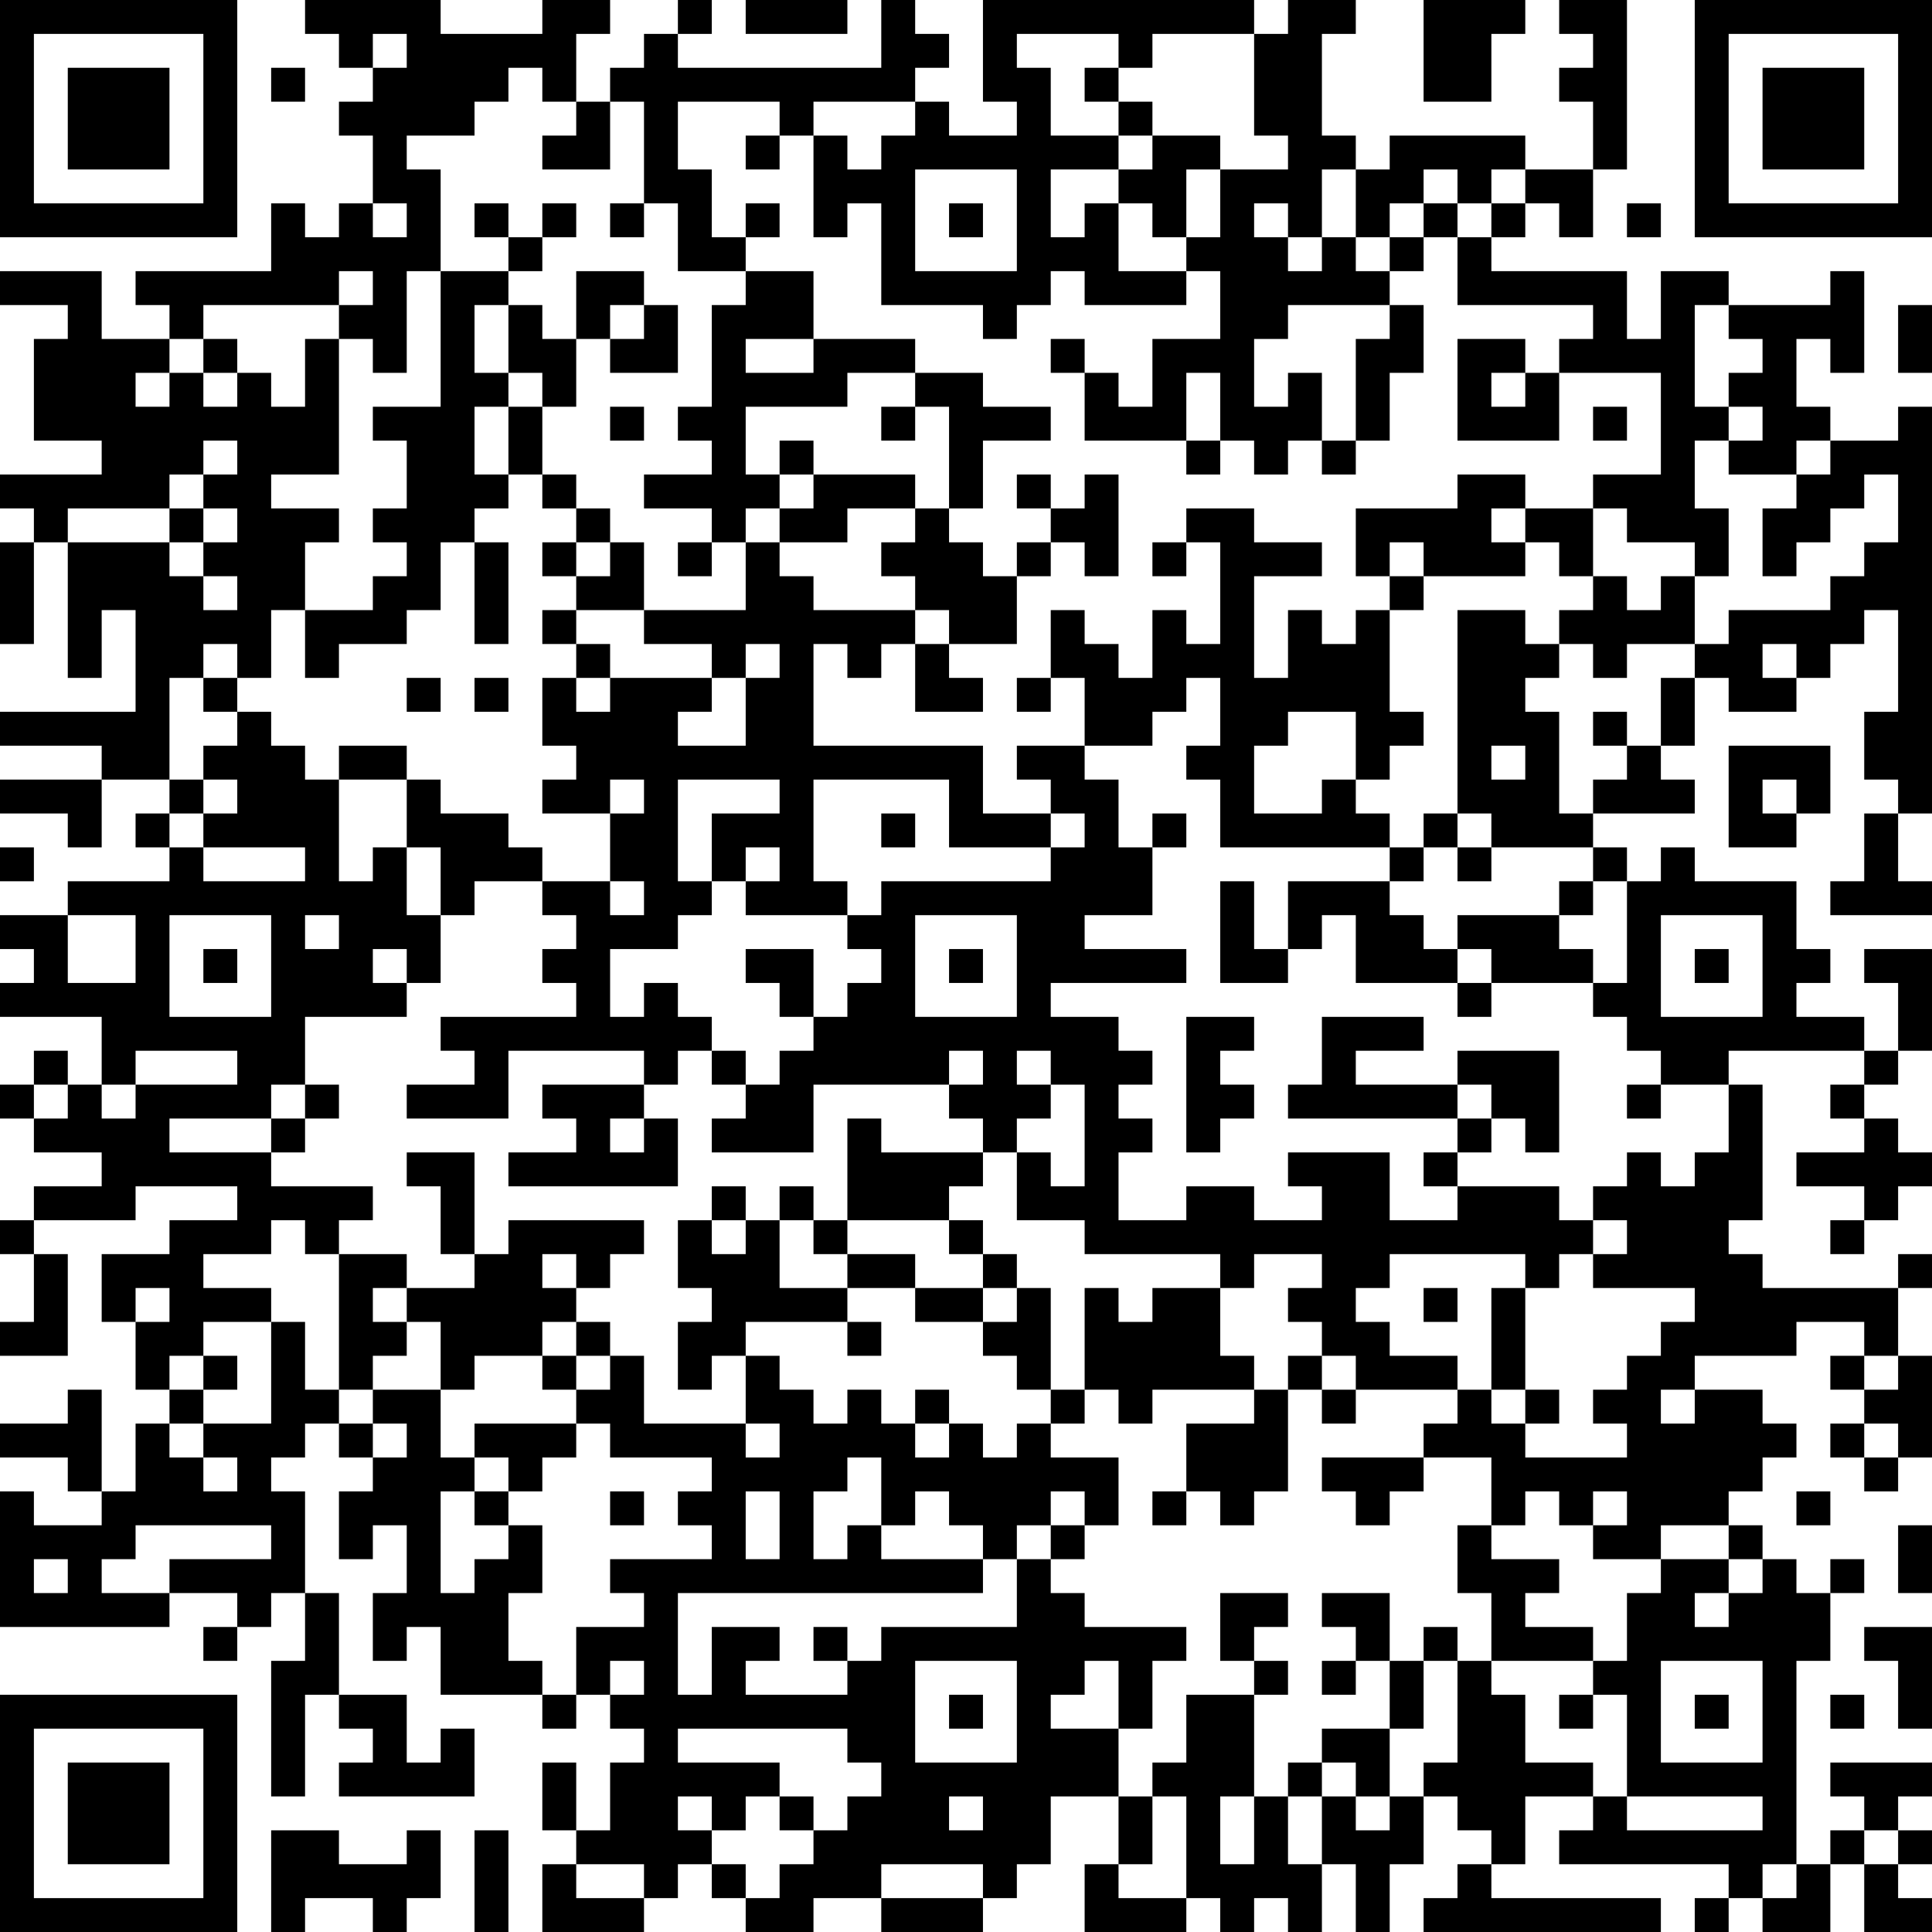 <?xml version="1.0" encoding="UTF-8"?>
<svg xmlns="http://www.w3.org/2000/svg" version="1.1" width="250" height="250" viewBox="0 0 250 250"><rect x="0" y="0" width="250" height="250" fill="#ffffff"/><g transform="scale(4.386)"><g transform="translate(0,0)"><path fill-rule="evenodd" d="M9 0L9 1L10 1L10 2L11 2L11 3L10 3L10 4L11 4L11 6L10 6L10 7L9 7L9 6L8 6L8 8L4 8L4 9L5 9L5 10L3 10L3 8L0 8L0 9L2 9L2 10L1 10L1 13L3 13L3 14L0 14L0 15L1 15L1 16L0 16L0 19L1 19L1 16L2 16L2 20L3 20L3 18L4 18L4 21L0 21L0 22L3 22L3 23L0 23L0 24L2 24L2 25L3 25L3 23L5 23L5 24L4 24L4 25L5 25L5 26L2 26L2 27L0 27L0 28L1 28L1 29L0 29L0 30L3 30L3 32L2 32L2 31L1 31L1 32L0 32L0 33L1 33L1 34L3 34L3 35L1 35L1 36L0 36L0 37L1 37L1 39L0 39L0 40L2 40L2 37L1 37L1 36L4 36L4 35L7 35L7 36L5 36L5 37L3 37L3 39L4 39L4 41L5 41L5 42L4 42L4 44L3 44L3 41L2 41L2 42L0 42L0 43L2 43L2 44L3 44L3 45L1 45L1 44L0 44L0 48L5 48L5 47L7 47L7 48L6 48L6 49L7 49L7 48L8 48L8 47L9 47L9 49L8 49L8 53L9 53L9 50L10 50L10 51L11 51L11 52L10 52L10 53L14 53L14 51L13 51L13 52L12 52L12 50L10 50L10 47L9 47L9 44L8 44L8 43L9 43L9 42L10 42L10 43L11 43L11 44L10 44L10 46L11 46L11 45L12 45L12 47L11 47L11 49L12 49L12 48L13 48L13 50L16 50L16 51L17 51L17 50L18 50L18 51L19 51L19 52L18 52L18 54L17 54L17 52L16 52L16 54L17 54L17 55L16 55L16 57L19 57L19 56L20 56L20 55L21 55L21 56L22 56L22 57L24 57L24 56L26 56L26 57L29 57L29 56L30 56L30 55L31 55L31 53L33 53L33 55L32 55L32 57L35 57L35 56L36 56L36 57L37 57L37 56L38 56L38 57L39 57L39 55L40 55L40 57L41 57L41 55L42 55L42 53L43 53L43 54L44 54L44 55L43 55L43 56L42 56L42 57L49 57L49 56L44 56L44 55L45 55L45 53L47 53L47 54L46 54L46 55L51 55L51 56L50 56L50 57L51 57L51 56L52 56L52 57L54 57L54 55L55 55L55 57L57 57L57 56L56 56L56 55L57 55L57 54L56 54L56 53L57 53L57 52L54 52L54 53L55 53L55 54L54 54L54 55L53 55L53 49L54 49L54 47L55 47L55 46L54 46L54 47L53 47L53 46L52 46L52 45L51 45L51 44L52 44L52 43L53 43L53 42L52 42L52 41L50 41L50 40L53 40L53 39L55 39L55 40L54 40L54 41L55 41L55 42L54 42L54 43L55 43L55 44L56 44L56 43L57 43L57 40L56 40L56 38L57 38L57 37L56 37L56 38L52 38L52 37L51 37L51 36L52 36L52 32L51 32L51 31L55 31L55 32L54 32L54 33L55 33L55 34L53 34L53 35L55 35L55 36L54 36L54 37L55 37L55 36L56 36L56 35L57 35L57 34L56 34L56 33L55 33L55 32L56 32L56 31L57 31L57 28L55 28L55 29L56 29L56 31L55 31L55 30L53 30L53 29L54 29L54 28L53 28L53 26L50 26L50 25L49 25L49 26L48 26L48 25L47 25L47 24L50 24L50 23L49 23L49 22L50 22L50 20L51 20L51 21L53 21L53 20L54 20L54 19L55 19L55 18L56 18L56 21L55 21L55 23L56 23L56 24L55 24L55 26L54 26L54 27L57 27L57 26L56 26L56 24L57 24L57 12L56 12L56 13L54 13L54 12L53 12L53 10L54 10L54 11L55 11L55 8L54 8L54 9L51 9L51 8L49 8L49 10L48 10L48 8L44 8L44 7L45 7L45 6L46 6L46 7L47 7L47 5L48 5L48 0L46 0L46 1L47 1L47 2L46 2L46 3L47 3L47 5L45 5L45 4L41 4L41 5L40 5L40 4L39 4L39 1L40 1L40 0L38 0L38 1L37 1L37 0L29 0L29 3L30 3L30 4L28 4L28 3L27 3L27 2L28 2L28 1L27 1L27 0L26 0L26 2L20 2L20 1L21 1L21 0L20 0L20 1L19 1L19 2L18 2L18 3L17 3L17 1L18 1L18 0L16 0L16 1L13 1L13 0ZM22 0L22 1L25 1L25 0ZM42 0L42 3L44 3L44 1L45 1L45 0ZM11 1L11 2L12 2L12 1ZM30 1L30 2L31 2L31 4L33 4L33 5L31 5L31 7L32 7L32 6L33 6L33 8L35 8L35 9L32 9L32 8L31 8L31 9L30 9L30 10L29 10L29 9L26 9L26 6L25 6L25 7L24 7L24 4L25 4L25 5L26 5L26 4L27 4L27 3L24 3L24 4L23 4L23 3L20 3L20 5L21 5L21 7L22 7L22 8L20 8L20 6L19 6L19 3L18 3L18 5L16 5L16 4L17 4L17 3L16 3L16 2L15 2L15 3L14 3L14 4L12 4L12 5L13 5L13 8L12 8L12 11L11 11L11 10L10 10L10 9L11 9L11 8L10 8L10 9L6 9L6 10L5 10L5 11L4 11L4 12L5 12L5 11L6 11L6 12L7 12L7 11L8 11L8 12L9 12L9 10L10 10L10 14L8 14L8 15L10 15L10 16L9 16L9 18L8 18L8 20L7 20L7 19L6 19L6 20L5 20L5 23L6 23L6 24L5 24L5 25L6 25L6 26L9 26L9 25L6 25L6 24L7 24L7 23L6 23L6 22L7 22L7 21L8 21L8 22L9 22L9 23L10 23L10 26L11 26L11 25L12 25L12 27L13 27L13 29L12 29L12 28L11 28L11 29L12 29L12 30L9 30L9 32L8 32L8 33L5 33L5 34L8 34L8 35L11 35L11 36L10 36L10 37L9 37L9 36L8 36L8 37L6 37L6 38L8 38L8 39L6 39L6 40L5 40L5 41L6 41L6 42L5 42L5 43L6 43L6 44L7 44L7 43L6 43L6 42L8 42L8 39L9 39L9 41L10 41L10 42L11 42L11 43L12 43L12 42L11 42L11 41L13 41L13 43L14 43L14 44L13 44L13 47L14 47L14 46L15 46L15 45L16 45L16 47L15 47L15 49L16 49L16 50L17 50L17 48L19 48L19 47L18 47L18 46L21 46L21 45L20 45L20 44L21 44L21 43L18 43L18 42L17 42L17 41L18 41L18 40L19 40L19 42L22 42L22 43L23 43L23 42L22 42L22 40L23 40L23 41L24 41L24 42L25 42L25 41L26 41L26 42L27 42L27 43L28 43L28 42L29 42L29 43L30 43L30 42L31 42L31 43L33 43L33 45L32 45L32 44L31 44L31 45L30 45L30 46L29 46L29 45L28 45L28 44L27 44L27 45L26 45L26 43L25 43L25 44L24 44L24 46L25 46L25 45L26 45L26 46L29 46L29 47L20 47L20 50L21 50L21 48L23 48L23 49L22 49L22 50L25 50L25 49L26 49L26 48L30 48L30 46L31 46L31 47L32 47L32 48L35 48L35 49L34 49L34 51L33 51L33 49L32 49L32 50L31 50L31 51L33 51L33 53L34 53L34 55L33 55L33 56L35 56L35 53L34 53L34 52L35 52L35 50L37 50L37 53L36 53L36 55L37 55L37 53L38 53L38 55L39 55L39 53L40 53L40 54L41 54L41 53L42 53L42 52L43 52L43 49L44 49L44 50L45 50L45 52L47 52L47 53L48 53L48 54L52 54L52 53L48 53L48 50L47 50L47 49L48 49L48 47L49 47L49 46L51 46L51 47L50 47L50 48L51 48L51 47L52 47L52 46L51 46L51 45L49 45L49 46L47 46L47 45L48 45L48 44L47 44L47 45L46 45L46 44L45 44L45 45L44 45L44 43L42 43L42 42L43 42L43 41L44 41L44 42L45 42L45 43L48 43L48 42L47 42L47 41L48 41L48 40L49 40L49 39L50 39L50 38L47 38L47 37L48 37L48 36L47 36L47 35L48 35L48 34L49 34L49 35L50 35L50 34L51 34L51 32L49 32L49 31L48 31L48 30L47 30L47 29L48 29L48 26L47 26L47 25L44 25L44 24L43 24L43 18L45 18L45 19L46 19L46 20L45 20L45 21L46 21L46 24L47 24L47 23L48 23L48 22L49 22L49 20L50 20L50 19L51 19L51 18L54 18L54 17L55 17L55 16L56 16L56 14L55 14L55 15L54 15L54 16L53 16L53 17L52 17L52 15L53 15L53 14L54 14L54 13L53 13L53 14L51 14L51 13L52 13L52 12L51 12L51 11L52 11L52 10L51 10L51 9L50 9L50 12L51 12L51 13L50 13L50 15L51 15L51 17L50 17L50 16L48 16L48 15L47 15L47 14L49 14L49 11L46 11L46 10L47 10L47 9L43 9L43 7L44 7L44 6L45 6L45 5L44 5L44 6L43 6L43 5L42 5L42 6L41 6L41 7L40 7L40 5L39 5L39 7L38 7L38 6L37 6L37 7L38 7L38 8L39 8L39 7L40 7L40 8L41 8L41 9L38 9L38 10L37 10L37 12L38 12L38 11L39 11L39 13L38 13L38 14L37 14L37 13L36 13L36 11L35 11L35 13L32 13L32 11L33 11L33 12L34 12L34 10L36 10L36 8L35 8L35 7L36 7L36 5L38 5L38 4L37 4L37 1L34 1L34 2L33 2L33 1ZM8 2L8 3L9 3L9 2ZM32 2L32 3L33 3L33 4L34 4L34 5L33 5L33 6L34 6L34 7L35 7L35 5L36 5L36 4L34 4L34 3L33 3L33 2ZM22 4L22 5L23 5L23 4ZM27 5L27 8L30 8L30 5ZM11 6L11 7L12 7L12 6ZM14 6L14 7L15 7L15 8L13 8L13 12L11 12L11 13L12 13L12 15L11 15L11 16L12 16L12 17L11 17L11 18L9 18L9 20L10 20L10 19L12 19L12 18L13 18L13 16L14 16L14 19L15 19L15 16L14 16L14 15L15 15L15 14L16 14L16 15L17 15L17 16L16 16L16 17L17 17L17 18L16 18L16 19L17 19L17 20L16 20L16 22L17 22L17 23L16 23L16 24L18 24L18 26L16 26L16 25L15 25L15 24L13 24L13 23L12 23L12 22L10 22L10 23L12 23L12 25L13 25L13 27L14 27L14 26L16 26L16 27L17 27L17 28L16 28L16 29L17 29L17 30L13 30L13 31L14 31L14 32L12 32L12 33L15 33L15 31L19 31L19 32L16 32L16 33L17 33L17 34L15 34L15 35L20 35L20 33L19 33L19 32L20 32L20 31L21 31L21 32L22 32L22 33L21 33L21 34L24 34L24 32L28 32L28 33L29 33L29 34L26 34L26 33L25 33L25 36L24 36L24 35L23 35L23 36L22 36L22 35L21 35L21 36L20 36L20 38L21 38L21 39L20 39L20 41L21 41L21 40L22 40L22 39L25 39L25 40L26 40L26 39L25 39L25 38L27 38L27 39L29 39L29 40L30 40L30 41L31 41L31 42L32 42L32 41L33 41L33 42L34 42L34 41L37 41L37 42L35 42L35 44L34 44L34 45L35 45L35 44L36 44L36 45L37 45L37 44L38 44L38 41L39 41L39 42L40 42L40 41L43 41L43 40L41 40L41 39L40 39L40 38L41 38L41 37L45 37L45 38L44 38L44 41L45 41L45 42L46 42L46 41L45 41L45 38L46 38L46 37L47 37L47 36L46 36L46 35L43 35L43 34L44 34L44 33L45 33L45 34L46 34L46 31L43 31L43 32L40 32L40 31L42 31L42 30L39 30L39 32L38 32L38 33L43 33L43 34L42 34L42 35L43 35L43 36L41 36L41 34L38 34L38 35L39 35L39 36L37 36L37 35L35 35L35 36L33 36L33 34L34 34L34 33L33 33L33 32L34 32L34 31L33 31L33 30L31 30L31 29L35 29L35 28L32 28L32 27L34 27L34 25L35 25L35 24L34 24L34 25L33 25L33 23L32 23L32 22L34 22L34 21L35 21L35 20L36 20L36 22L35 22L35 23L36 23L36 25L41 25L41 26L38 26L38 28L37 28L37 26L36 26L36 29L38 29L38 28L39 28L39 27L40 27L40 29L43 29L43 30L44 30L44 29L47 29L47 28L46 28L46 27L47 27L47 26L46 26L46 27L43 27L43 28L42 28L42 27L41 27L41 26L42 26L42 25L43 25L43 26L44 26L44 25L43 25L43 24L42 24L42 25L41 25L41 24L40 24L40 23L41 23L41 22L42 22L42 21L41 21L41 18L42 18L42 17L45 17L45 16L46 16L46 17L47 17L47 18L46 18L46 19L47 19L47 20L48 20L48 19L50 19L50 17L49 17L49 18L48 18L48 17L47 17L47 15L45 15L45 14L43 14L43 15L40 15L40 17L41 17L41 18L40 18L40 19L39 19L39 18L38 18L38 20L37 20L37 17L39 17L39 16L37 16L37 15L35 15L35 16L34 16L34 17L35 17L35 16L36 16L36 19L35 19L35 18L34 18L34 20L33 20L33 19L32 19L32 18L31 18L31 20L30 20L30 21L31 21L31 20L32 20L32 22L30 22L30 23L31 23L31 24L29 24L29 22L24 22L24 19L25 19L25 20L26 20L26 19L27 19L27 21L29 21L29 20L28 20L28 19L30 19L30 17L31 17L31 16L32 16L32 17L33 17L33 14L32 14L32 15L31 15L31 14L30 14L30 15L31 15L31 16L30 16L30 17L29 17L29 16L28 16L28 15L29 15L29 13L31 13L31 12L29 12L29 11L27 11L27 10L24 10L24 8L22 8L22 9L21 9L21 12L20 12L20 13L21 13L21 14L19 14L19 15L21 15L21 16L20 16L20 17L21 17L21 16L22 16L22 18L19 18L19 16L18 16L18 15L17 15L17 14L16 14L16 12L17 12L17 10L18 10L18 11L20 11L20 9L19 9L19 8L17 8L17 10L16 10L16 9L15 9L15 8L16 8L16 7L17 7L17 6L16 6L16 7L15 7L15 6ZM18 6L18 7L19 7L19 6ZM22 6L22 7L23 7L23 6ZM28 6L28 7L29 7L29 6ZM42 6L42 7L41 7L41 8L42 8L42 7L43 7L43 6ZM48 6L48 7L49 7L49 6ZM14 9L14 11L15 11L15 12L14 12L14 14L15 14L15 12L16 12L16 11L15 11L15 9ZM18 9L18 10L19 10L19 9ZM41 9L41 10L40 10L40 13L39 13L39 14L40 14L40 13L41 13L41 11L42 11L42 9ZM56 9L56 11L57 11L57 9ZM6 10L6 11L7 11L7 10ZM22 10L22 11L24 11L24 10ZM31 10L31 11L32 11L32 10ZM43 10L43 13L46 13L46 11L45 11L45 10ZM25 11L25 12L22 12L22 14L23 14L23 15L22 15L22 16L23 16L23 17L24 17L24 18L27 18L27 19L28 19L28 18L27 18L27 17L26 17L26 16L27 16L27 15L28 15L28 12L27 12L27 11ZM44 11L44 12L45 12L45 11ZM18 12L18 13L19 13L19 12ZM26 12L26 13L27 13L27 12ZM47 12L47 13L48 13L48 12ZM6 13L6 14L5 14L5 15L2 15L2 16L5 16L5 17L6 17L6 18L7 18L7 17L6 17L6 16L7 16L7 15L6 15L6 14L7 14L7 13ZM23 13L23 14L24 14L24 15L23 15L23 16L25 16L25 15L27 15L27 14L24 14L24 13ZM35 13L35 14L36 14L36 13ZM5 15L5 16L6 16L6 15ZM44 15L44 16L45 16L45 15ZM17 16L17 17L18 17L18 16ZM41 16L41 17L42 17L42 16ZM17 18L17 19L18 19L18 20L17 20L17 21L18 21L18 20L21 20L21 21L20 21L20 22L22 22L22 20L23 20L23 19L22 19L22 20L21 20L21 19L19 19L19 18ZM52 19L52 20L53 20L53 19ZM6 20L6 21L7 21L7 20ZM12 20L12 21L13 21L13 20ZM14 20L14 21L15 21L15 20ZM38 21L38 22L37 22L37 24L39 24L39 23L40 23L40 21ZM47 21L47 22L48 22L48 21ZM44 22L44 23L45 23L45 22ZM51 22L51 25L53 25L53 24L54 24L54 22ZM18 23L18 24L19 24L19 23ZM20 23L20 26L21 26L21 27L20 27L20 28L18 28L18 30L19 30L19 29L20 29L20 30L21 30L21 31L22 31L22 32L23 32L23 31L24 31L24 30L25 30L25 29L26 29L26 28L25 28L25 27L26 27L26 26L31 26L31 25L32 25L32 24L31 24L31 25L28 25L28 23L24 23L24 26L25 26L25 27L22 27L22 26L23 26L23 25L22 25L22 26L21 26L21 24L23 24L23 23ZM52 23L52 24L53 24L53 23ZM26 24L26 25L27 25L27 24ZM0 25L0 26L1 26L1 25ZM18 26L18 27L19 27L19 26ZM2 27L2 29L4 29L4 27ZM5 27L5 30L8 30L8 27ZM9 27L9 28L10 28L10 27ZM27 27L27 30L30 30L30 27ZM49 27L49 30L52 30L52 27ZM6 28L6 29L7 29L7 28ZM22 28L22 29L23 29L23 30L24 30L24 28ZM28 28L28 29L29 29L29 28ZM43 28L43 29L44 29L44 28ZM50 28L50 29L51 29L51 28ZM35 30L35 34L36 34L36 33L37 33L37 32L36 32L36 31L37 31L37 30ZM4 31L4 32L3 32L3 33L4 33L4 32L7 32L7 31ZM28 31L28 32L29 32L29 31ZM30 31L30 32L31 32L31 33L30 33L30 34L29 34L29 35L28 35L28 36L25 36L25 37L24 37L24 36L23 36L23 38L25 38L25 37L27 37L27 38L29 38L29 39L30 39L30 38L31 38L31 41L32 41L32 38L33 38L33 39L34 39L34 38L36 38L36 40L37 40L37 41L38 41L38 40L39 40L39 41L40 41L40 40L39 40L39 39L38 39L38 38L39 38L39 37L37 37L37 38L36 38L36 37L32 37L32 36L30 36L30 34L31 34L31 35L32 35L32 32L31 32L31 31ZM1 32L1 33L2 33L2 32ZM9 32L9 33L8 33L8 34L9 34L9 33L10 33L10 32ZM43 32L43 33L44 33L44 32ZM48 32L48 33L49 33L49 32ZM18 33L18 34L19 34L19 33ZM12 34L12 35L13 35L13 37L14 37L14 38L12 38L12 37L10 37L10 41L11 41L11 40L12 40L12 39L13 39L13 41L14 41L14 40L16 40L16 41L17 41L17 40L18 40L18 39L17 39L17 38L18 38L18 37L19 37L19 36L15 36L15 37L14 37L14 34ZM21 36L21 37L22 37L22 36ZM28 36L28 37L29 37L29 38L30 38L30 37L29 37L29 36ZM16 37L16 38L17 38L17 37ZM4 38L4 39L5 39L5 38ZM11 38L11 39L12 39L12 38ZM42 38L42 39L43 39L43 38ZM16 39L16 40L17 40L17 39ZM6 40L6 41L7 41L7 40ZM55 40L55 41L56 41L56 40ZM27 41L27 42L28 42L28 41ZM49 41L49 42L50 42L50 41ZM14 42L14 43L15 43L15 44L14 44L14 45L15 45L15 44L16 44L16 43L17 43L17 42ZM55 42L55 43L56 43L56 42ZM39 43L39 44L40 44L40 45L41 45L41 44L42 44L42 43ZM18 44L18 45L19 45L19 44ZM22 44L22 46L23 46L23 44ZM53 44L53 45L54 45L54 44ZM4 45L4 46L3 46L3 47L5 47L5 46L8 46L8 45ZM31 45L31 46L32 46L32 45ZM43 45L43 47L44 47L44 49L47 49L47 48L45 48L45 47L46 47L46 46L44 46L44 45ZM56 45L56 47L57 47L57 45ZM1 46L1 47L2 47L2 46ZM36 47L36 49L37 49L37 50L38 50L38 49L37 49L37 48L38 48L38 47ZM39 47L39 48L40 48L40 49L39 49L39 50L40 50L40 49L41 49L41 51L39 51L39 52L38 52L38 53L39 53L39 52L40 52L40 53L41 53L41 51L42 51L42 49L43 49L43 48L42 48L42 49L41 49L41 47ZM24 48L24 49L25 49L25 48ZM55 48L55 49L56 49L56 51L57 51L57 48ZM18 49L18 50L19 50L19 49ZM27 49L27 52L30 52L30 49ZM49 49L49 52L52 52L52 49ZM28 50L28 51L29 51L29 50ZM46 50L46 51L47 51L47 50ZM50 50L50 51L51 51L51 50ZM54 50L54 51L55 51L55 50ZM20 51L20 52L23 52L23 53L22 53L22 54L21 54L21 53L20 53L20 54L21 54L21 55L22 55L22 56L23 56L23 55L24 55L24 54L25 54L25 53L26 53L26 52L25 52L25 51ZM23 53L23 54L24 54L24 53ZM28 53L28 54L29 54L29 53ZM8 54L8 57L9 57L9 56L11 56L11 57L12 57L12 56L13 56L13 54L12 54L12 55L10 55L10 54ZM14 54L14 57L15 57L15 54ZM55 54L55 55L56 55L56 54ZM17 55L17 56L19 56L19 55ZM26 55L26 56L29 56L29 55ZM52 55L52 56L53 56L53 55ZM0 0L0 7L7 7L7 0ZM1 1L1 6L6 6L6 1ZM2 2L2 5L5 5L5 2ZM50 0L50 7L57 7L57 0ZM51 1L51 6L56 6L56 1ZM52 2L52 5L55 5L55 2ZM0 50L0 57L7 57L7 50ZM1 51L1 56L6 56L6 51ZM2 52L2 55L5 55L5 52Z" fill="#000000"/></g></g></svg>
